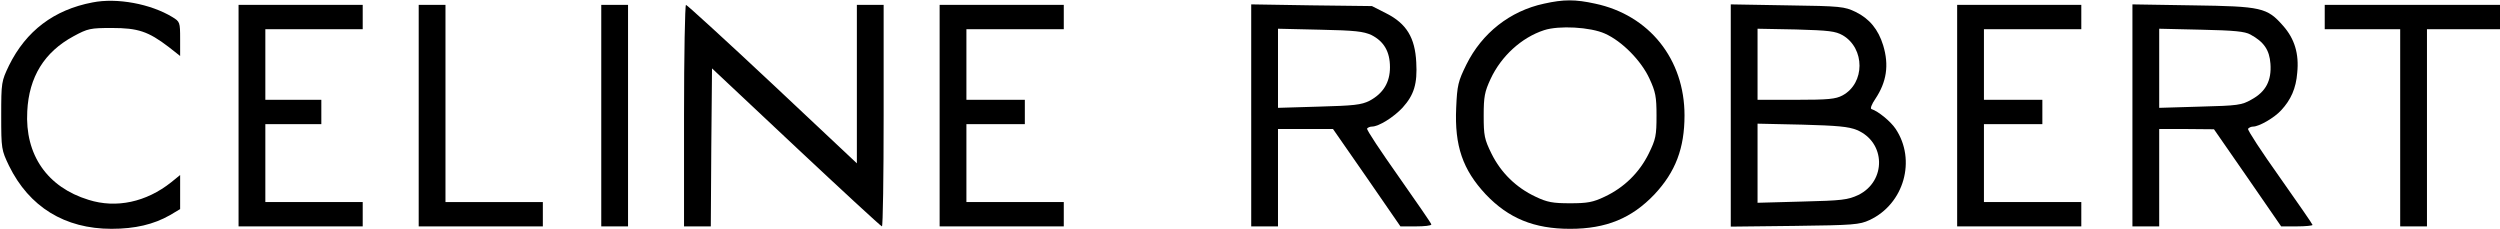 <?xml version="1.0" standalone="no"?>
<!DOCTYPE svg PUBLIC "-//W3C//DTD SVG 20010904//EN"
 "http://www.w3.org/TR/2001/REC-SVG-20010904/DTD/svg10.dtd">
<svg version="1.0" xmlns="http://www.w3.org/2000/svg"
 width="1027pt" height="94pt" viewBox="0 0 1027 94"
 preserveAspectRatio="xMidYMid meet">
<g transform="translate(0,94) scale(0.1,-0.1)"
fill="#000000" stroke="none">
<path d="M380 930 c-158 -30 -273 -117 -343 -259 -31 -65 -32 -69 -32 -206 0
-137 1 -141 32 -206 83 -169 229 -259 421 -259 97 0 173 18 240 56 l42 25 0
70 0 70 -37 -30 c-102 -81 -225 -108 -339 -72 -170 52 -262 185 -252 364 7
141 70 243 190 308 59 32 69 34 158 34 107 0 149 -14 233 -78 l47 -37 0 70 c0
69 -1 71 -32 90 -89 54 -227 80 -328 60z"/>
<path d="M6343 925 c-140 -30 -255 -121 -319 -250 -34 -69 -38 -85 -42 -178
-7 -157 27 -254 121 -355 94 -99 199 -142 347 -142 148 0 253 43 347 142 86
92 123 189 123 324 0 231 -145 412 -367 459 -82 18 -129 18 -210 0z m250 -123
c70 -31 149 -111 183 -185 25 -54 29 -74 29 -152 0 -82 -3 -97 -32 -156 -39
-79 -102 -140 -181 -177 -48 -23 -71 -27 -142 -27 -71 0 -94 4 -142 27 -79 37
-142 98 -181 177 -29 59 -32 74 -32 156 0 78 4 98 28 150 44 95 128 171 220
201 61 20 190 13 250 -14z"/>
<path d="M980 465 l0 -455 255 0 255 0 0 50 0 50 -200 0 -200 0 0 160 0 160
115 0 115 0 0 50 0 50 -115 0 -115 0 0 145 0 145 200 0 200 0 0 50 0 50 -255
0 -255 0 0 -455z"/>
<path d="M1720 465 l0 -455 255 0 255 0 0 50 0 50 -200 0 -200 0 0 405 0 405
-55 0 -55 0 0 -455z"/>
<path d="M2470 465 l0 -455 55 0 55 0 0 455 0 455 -55 0 -55 0 0 -455z"/>
<path d="M2810 465 l0 -455 55 0 55 0 2 325 3 324 345 -324 c190 -178 348
-324 353 -325 4 0 7 205 7 455 l0 455 -55 0 -55 0 0 -325 0 -326 -347 326
c-191 179 -351 325 -355 325 -4 0 -8 -205 -8 -455z"/>
<path d="M3860 465 l0 -455 255 0 255 0 0 50 0 50 -200 0 -200 0 0 160 0 160
120 0 120 0 0 50 0 50 -120 0 -120 0 0 145 0 145 200 0 200 0 0 50 0 50 -255
0 -255 0 0 -455z"/>
<path d="M5140 466 l0 -456 55 0 55 0 0 200 0 200 113 0 113 0 139 -200 138
-200 64 0 c34 0 63 3 63 8 0 4 -61 92 -134 196 -74 105 -133 193 -130 198 3 4
12 8 20 8 28 0 90 39 126 78 47 52 61 98 56 186 -5 101 -40 159 -123 201 l-59
30 -248 3 -248 4 0 -456z m494 330 c51 -26 76 -68 76 -132 0 -63 -28 -108 -84
-138 -34 -17 -64 -20 -208 -24 l-168 -5 0 163 0 162 173 -4 c144 -3 178 -7
211 -22z"/>
<path d="M7110 465 l0 -456 263 3 c241 3 266 5 307 24 142 66 193 247 107 375
-20 30 -71 72 -99 81 -6 2 1 20 16 42 46 69 57 138 32 220 -20 65 -56 109
-113 137 -46 22 -60 24 -280 27 l-233 4 0 -457z m460 330 c92 -54 92 -197 -1
-247 -28 -15 -58 -18 -191 -18 l-158 0 0 146 0 146 158 -3 c136 -4 162 -7 192
-24z m58 -389 c119 -50 122 -210 6 -267 -43 -20 -66 -23 -231 -27 l-183 -5 0
163 0 162 183 -4 c145 -4 191 -8 225 -22z"/>
<path d="M8040 465 l0 -455 255 0 255 0 0 50 0 50 -200 0 -200 0 0 160 0 160
120 0 120 0 0 50 0 50 -120 0 -120 0 0 145 0 145 200 0 200 0 0 50 0 50 -255
0 -255 0 0 -455z"/>
<path d="M8760 466 l0 -456 55 0 55 0 0 200 0 200 113 0 112 -1 138 -199 138
-200 64 0 c36 0 65 3 65 6 0 3 -61 91 -135 196 -74 104 -133 194 -130 199 4 5
13 9 21 9 24 0 87 36 115 67 40 43 61 90 66 154 8 78 -11 140 -58 193 -66 75
-88 80 -371 84 l-248 4 0 -456z m485 332 c55 -30 78 -63 82 -120 5 -69 -19
-115 -78 -147 -40 -23 -56 -25 -211 -29 l-168 -5 0 163 0 162 173 -4 c135 -3
179 -7 202 -20z"/>
<path d="M9550 870 l0 -50 155 0 155 0 0 -405 0 -405 55 0 55 0 0 405 0 405
150 0 150 0 0 50 0 50 -360 0 -360 0 0 -50z"/>
</g>
</svg>
